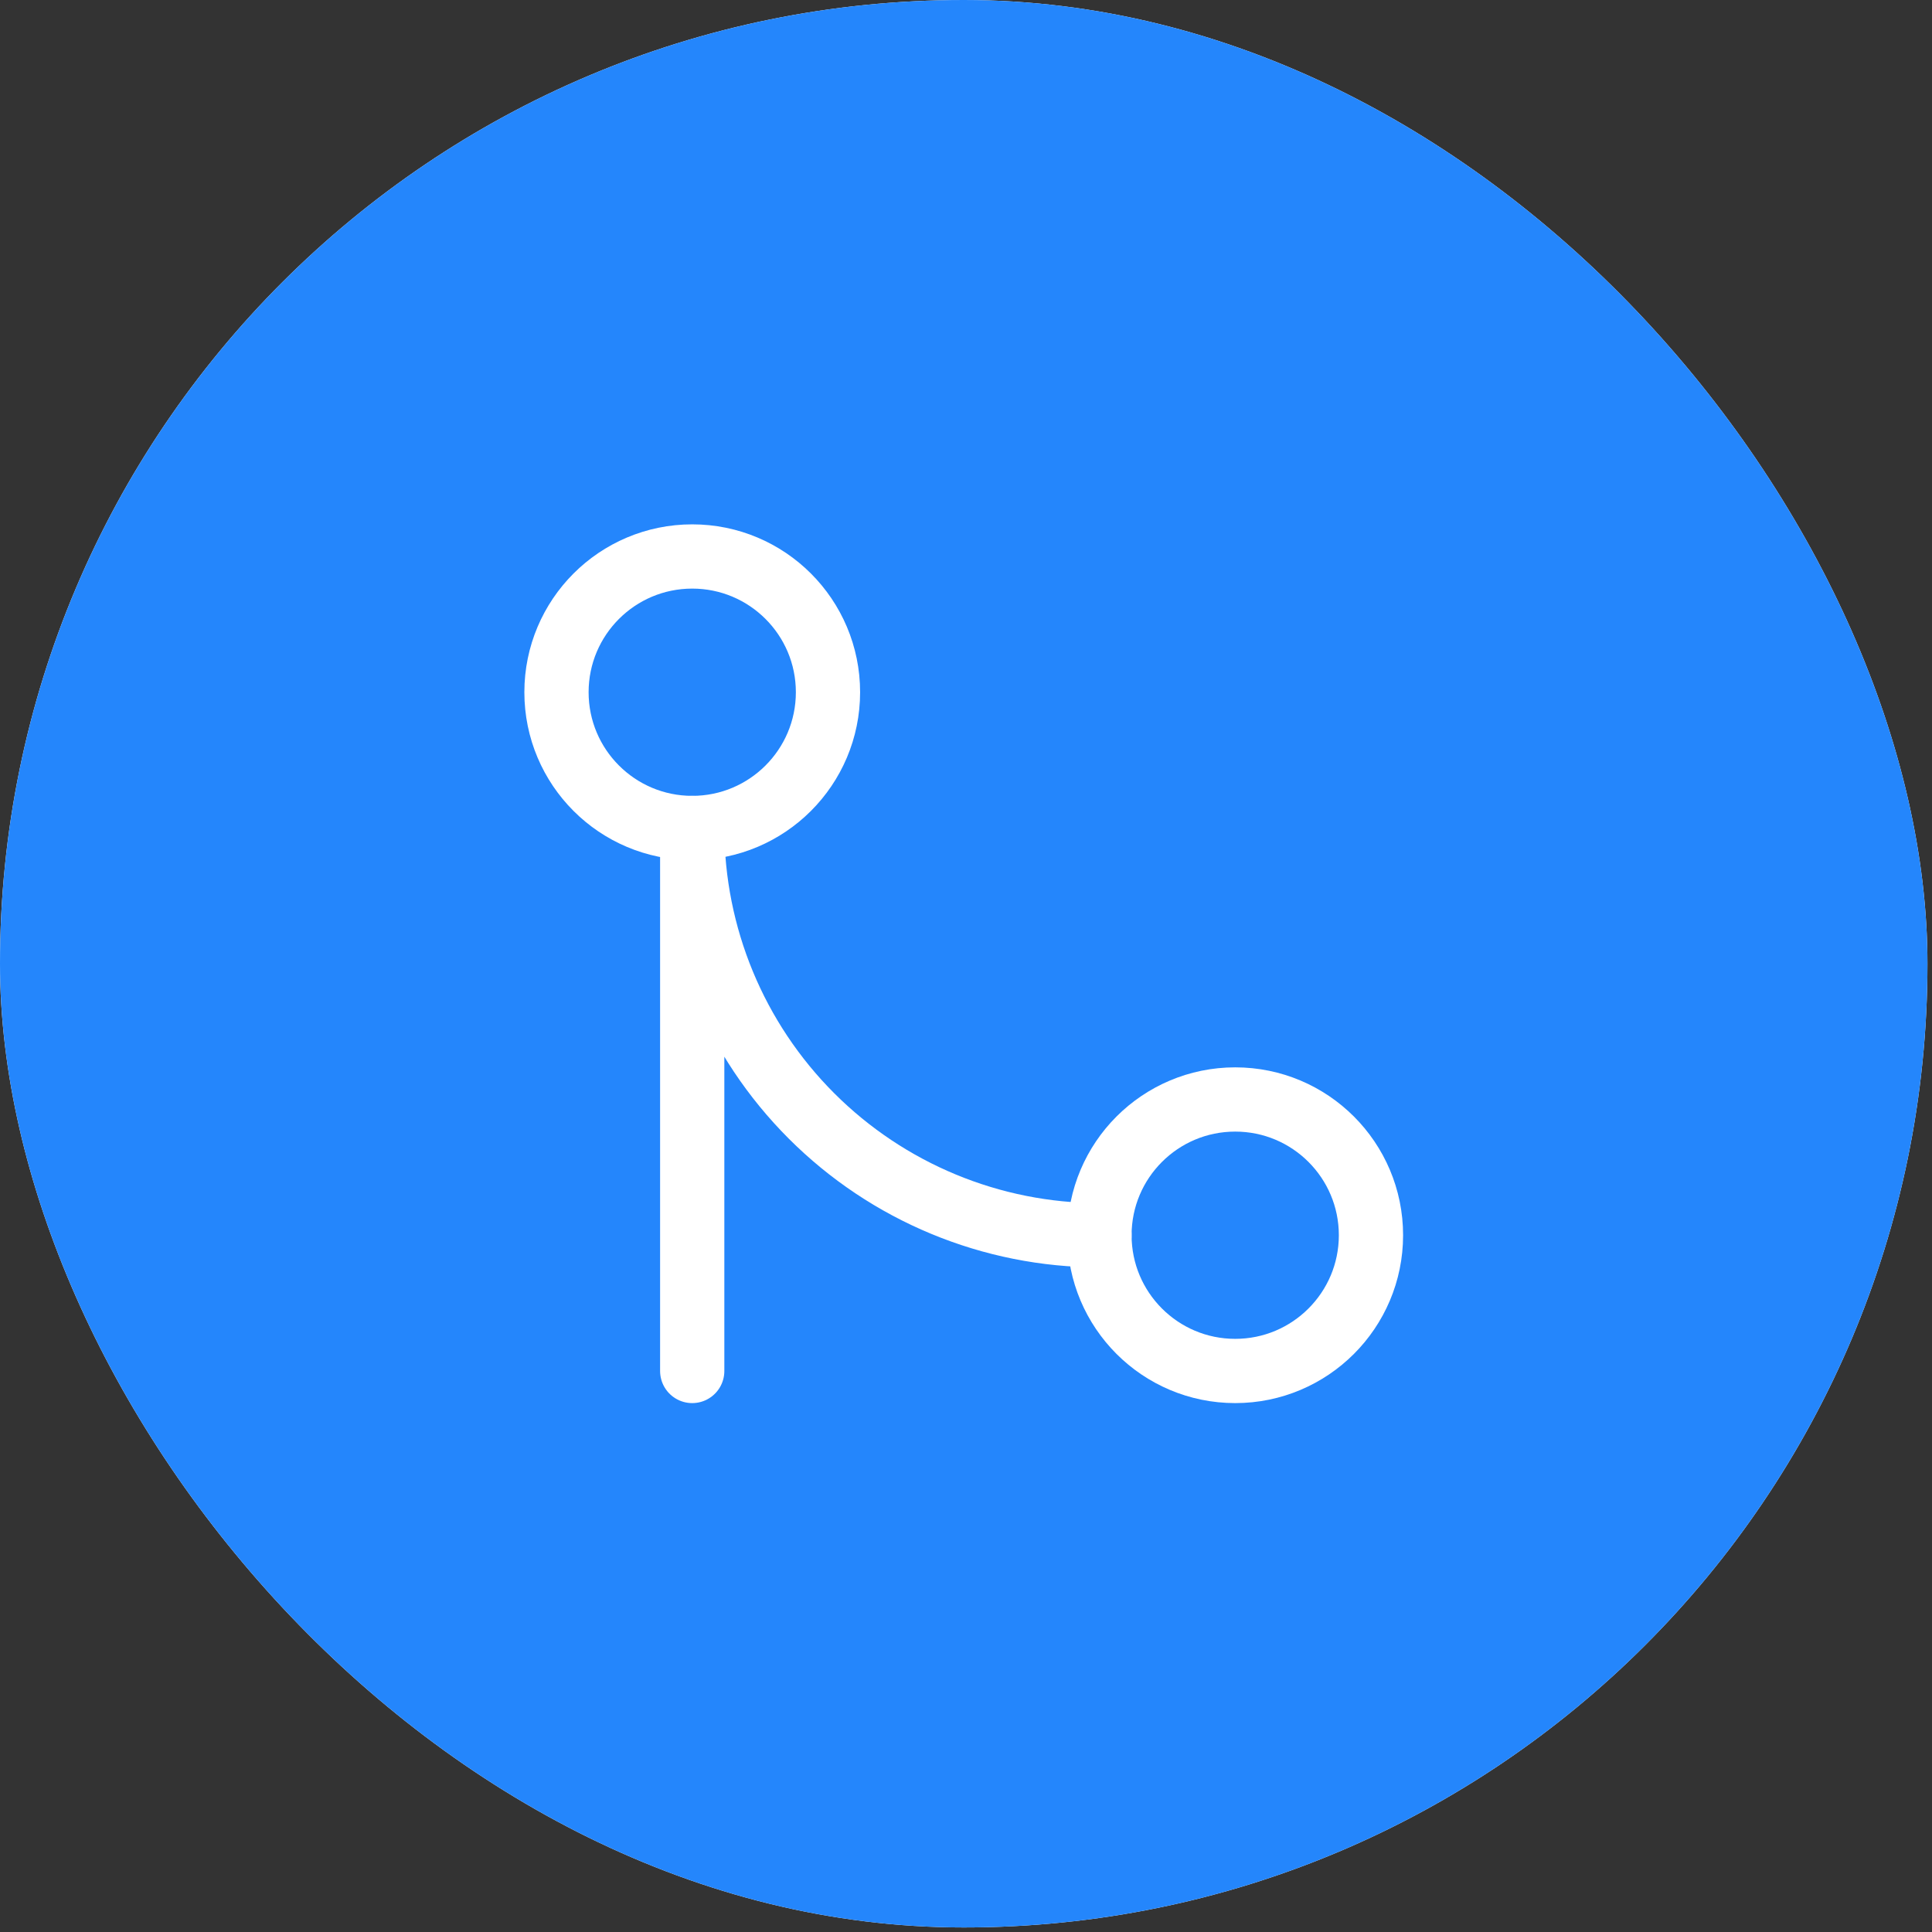 <svg width="409" height="409" viewBox="0 0 409 409" fill="none" xmlns="http://www.w3.org/2000/svg">
<rect x="0" y="0" width="409" height="409" fill="#333333" stroke="none"/>
<rect width="408.039" height="408.039" rx="204.02" fill="white"/>
<rect width="408.039" height="408.039" rx="204.02" fill="#2486FC"/>
<path d="M261.492 290.232C277.363 290.232 290.23 277.365 290.23 261.494C290.23 245.622 277.363 232.756 261.492 232.756C245.62 232.756 232.754 245.622 232.754 261.494C232.754 277.365 245.62 290.232 261.492 290.232Z" stroke="white" stroke-width="13.601" stroke-linecap="round" stroke-linejoin="round"/>
<path d="M146.545 175.281C162.416 175.281 175.283 162.414 175.283 146.543C175.283 130.671 162.416 117.805 146.545 117.805C130.673 117.805 117.807 130.671 117.807 146.543C117.807 162.414 130.673 175.281 146.545 175.281Z" stroke="white" stroke-width="13.601" stroke-linecap="round" stroke-linejoin="round"/>
<path d="M146.541 290.233V175.281C146.541 198.147 155.625 220.075 171.793 236.244C187.961 252.412 209.89 261.495 232.755 261.495" stroke="white" stroke-width="13.601" stroke-linecap="round" stroke-linejoin="round"/>
</svg>